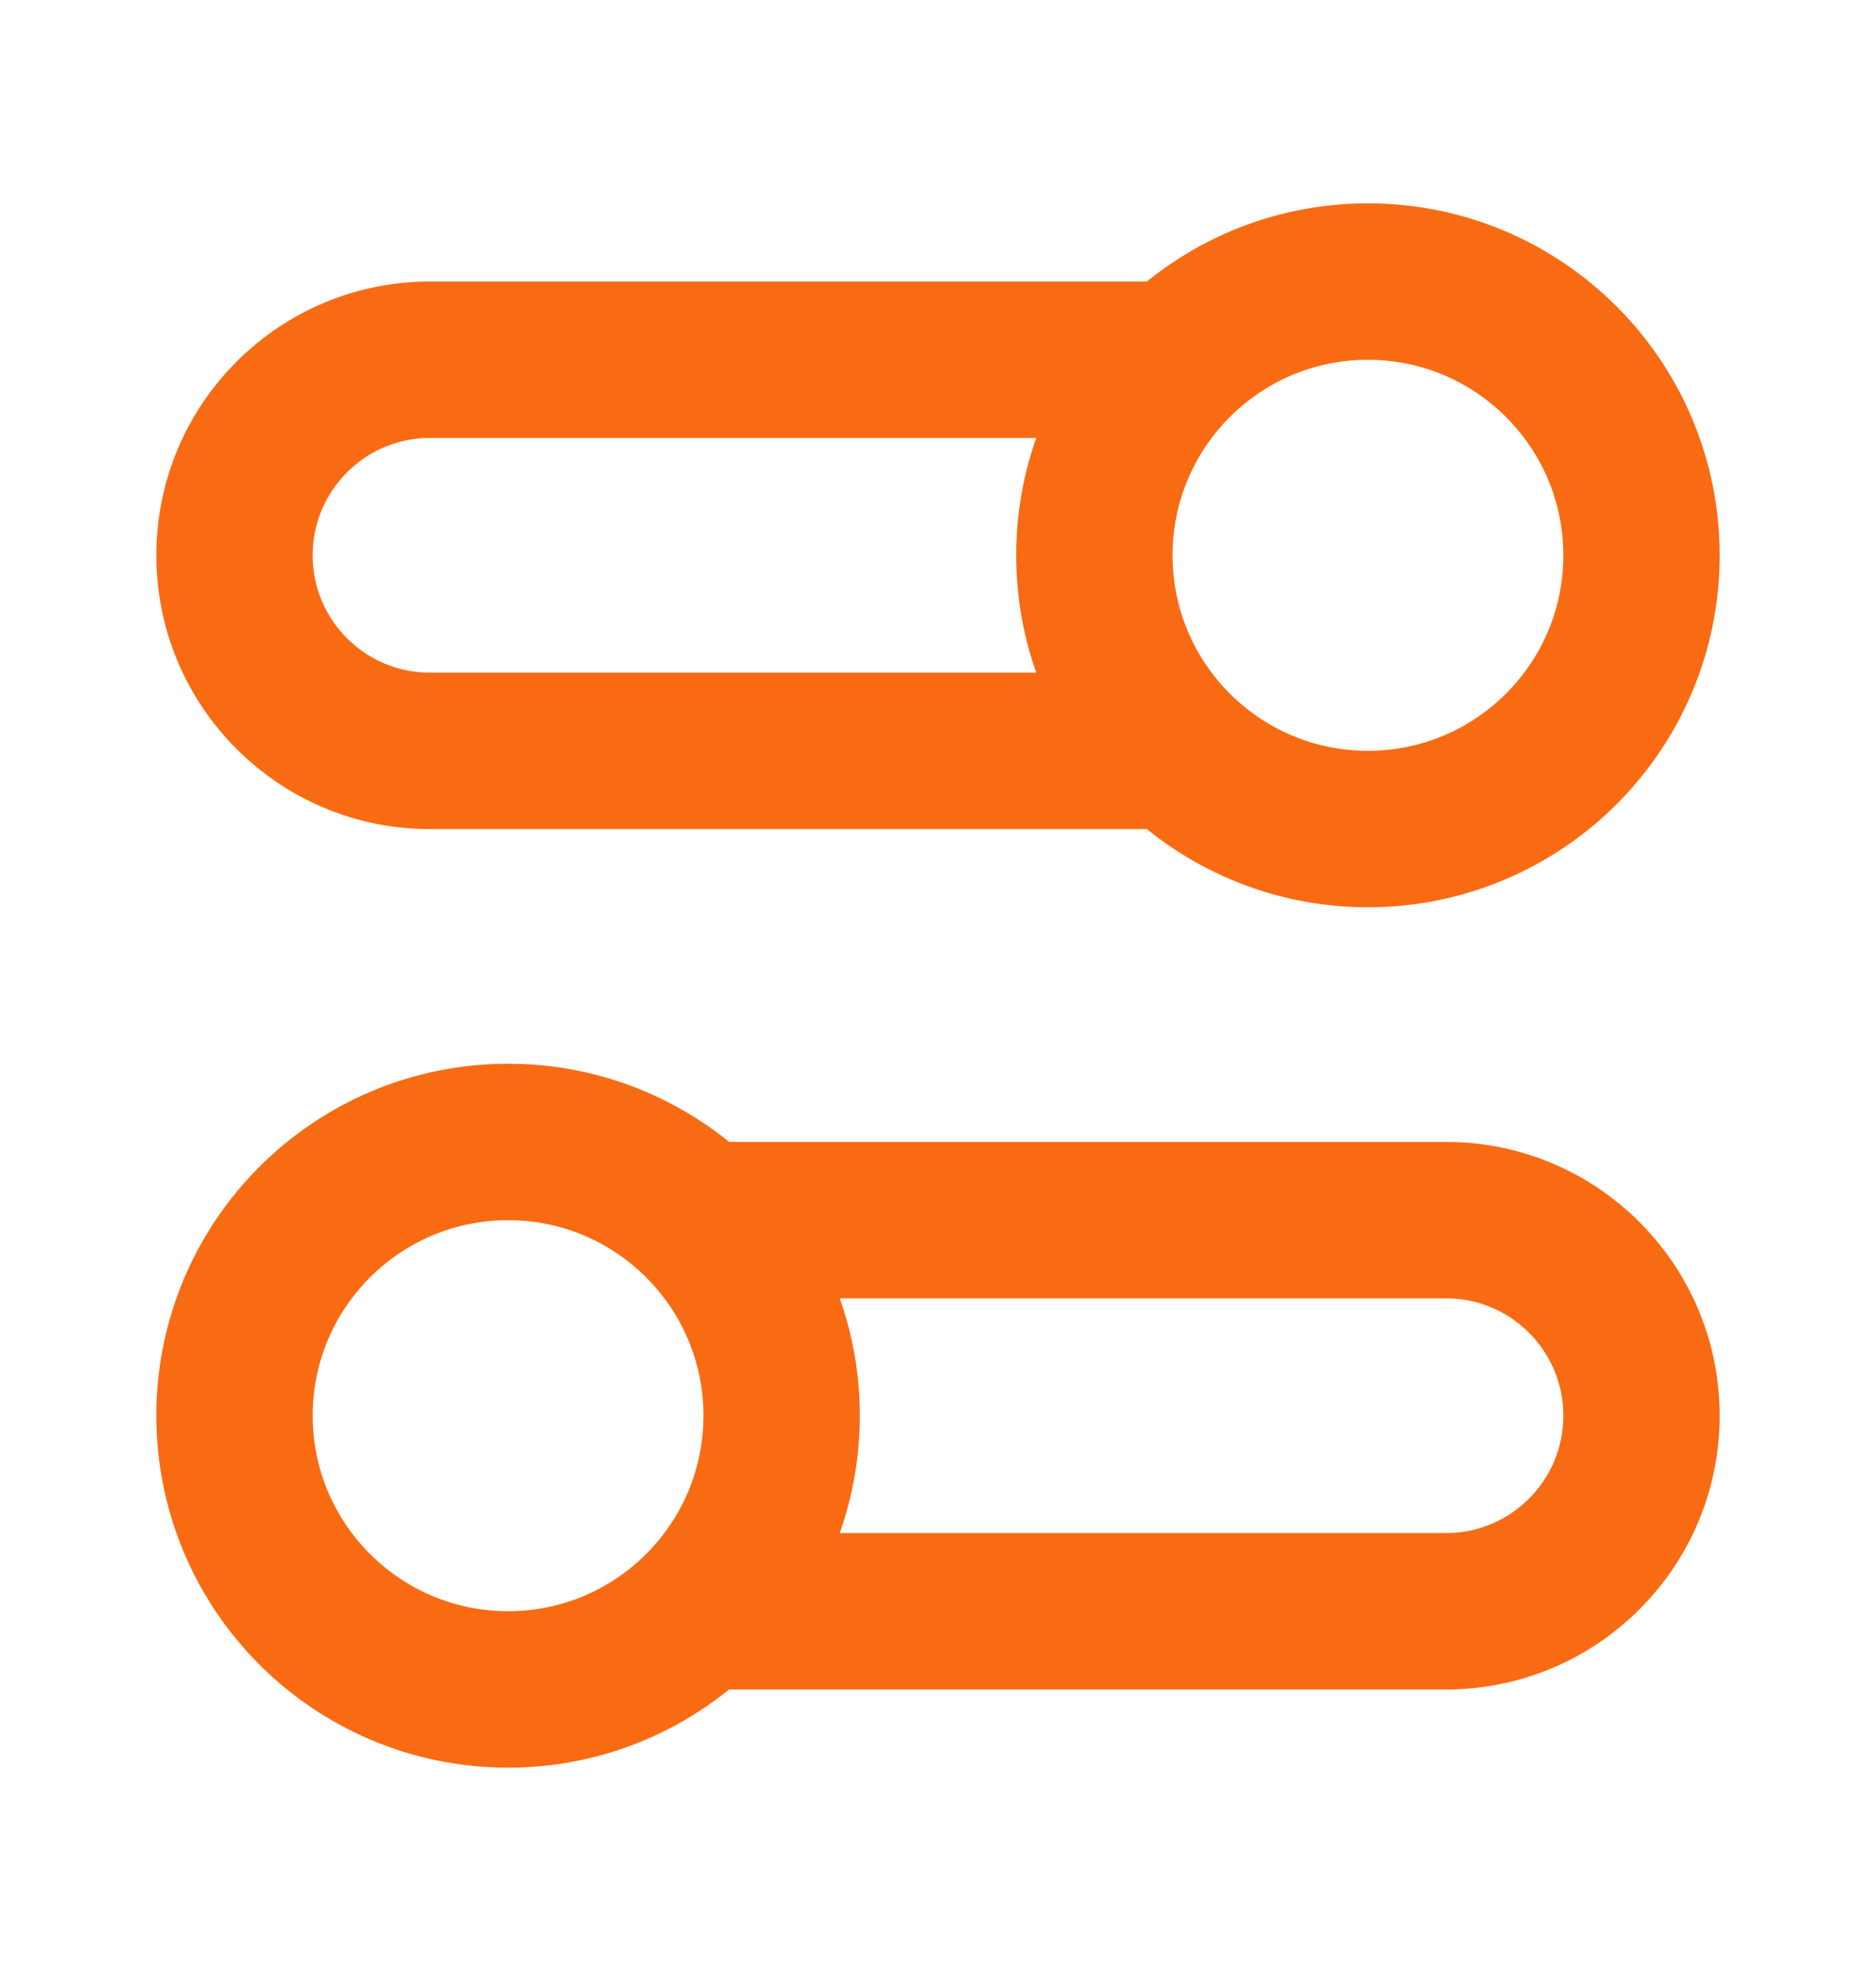 <svg width="20" height="21" viewBox="0 0 20 21" fill="none" xmlns="http://www.w3.org/2000/svg">
<g id="settings-03">
<path id="Icon" d="M12.542 8H4.583C3.433 8 2.5 7.067 2.5 5.917C2.5 4.766 3.433 3.833 4.583 3.833H12.542M7.458 17.167H15.417C16.567 17.167 17.5 16.234 17.5 15.083C17.5 13.933 16.567 13 15.417 13H7.458M2.5 15.083C2.5 16.694 3.806 18 5.417 18C7.027 18 8.333 16.694 8.333 15.083C8.333 13.473 7.027 12.167 5.417 12.167C3.806 12.167 2.5 13.473 2.5 15.083ZM17.5 5.917C17.5 7.527 16.194 8.833 14.583 8.833C12.973 8.833 11.667 7.527 11.667 5.917C11.667 4.306 12.973 3 14.583 3C16.194 3 17.5 4.306 17.5 5.917Z" stroke="#F96B13" stroke-width="1.667" stroke-linecap="round" stroke-linejoin="round"/>
</g>
</svg>
